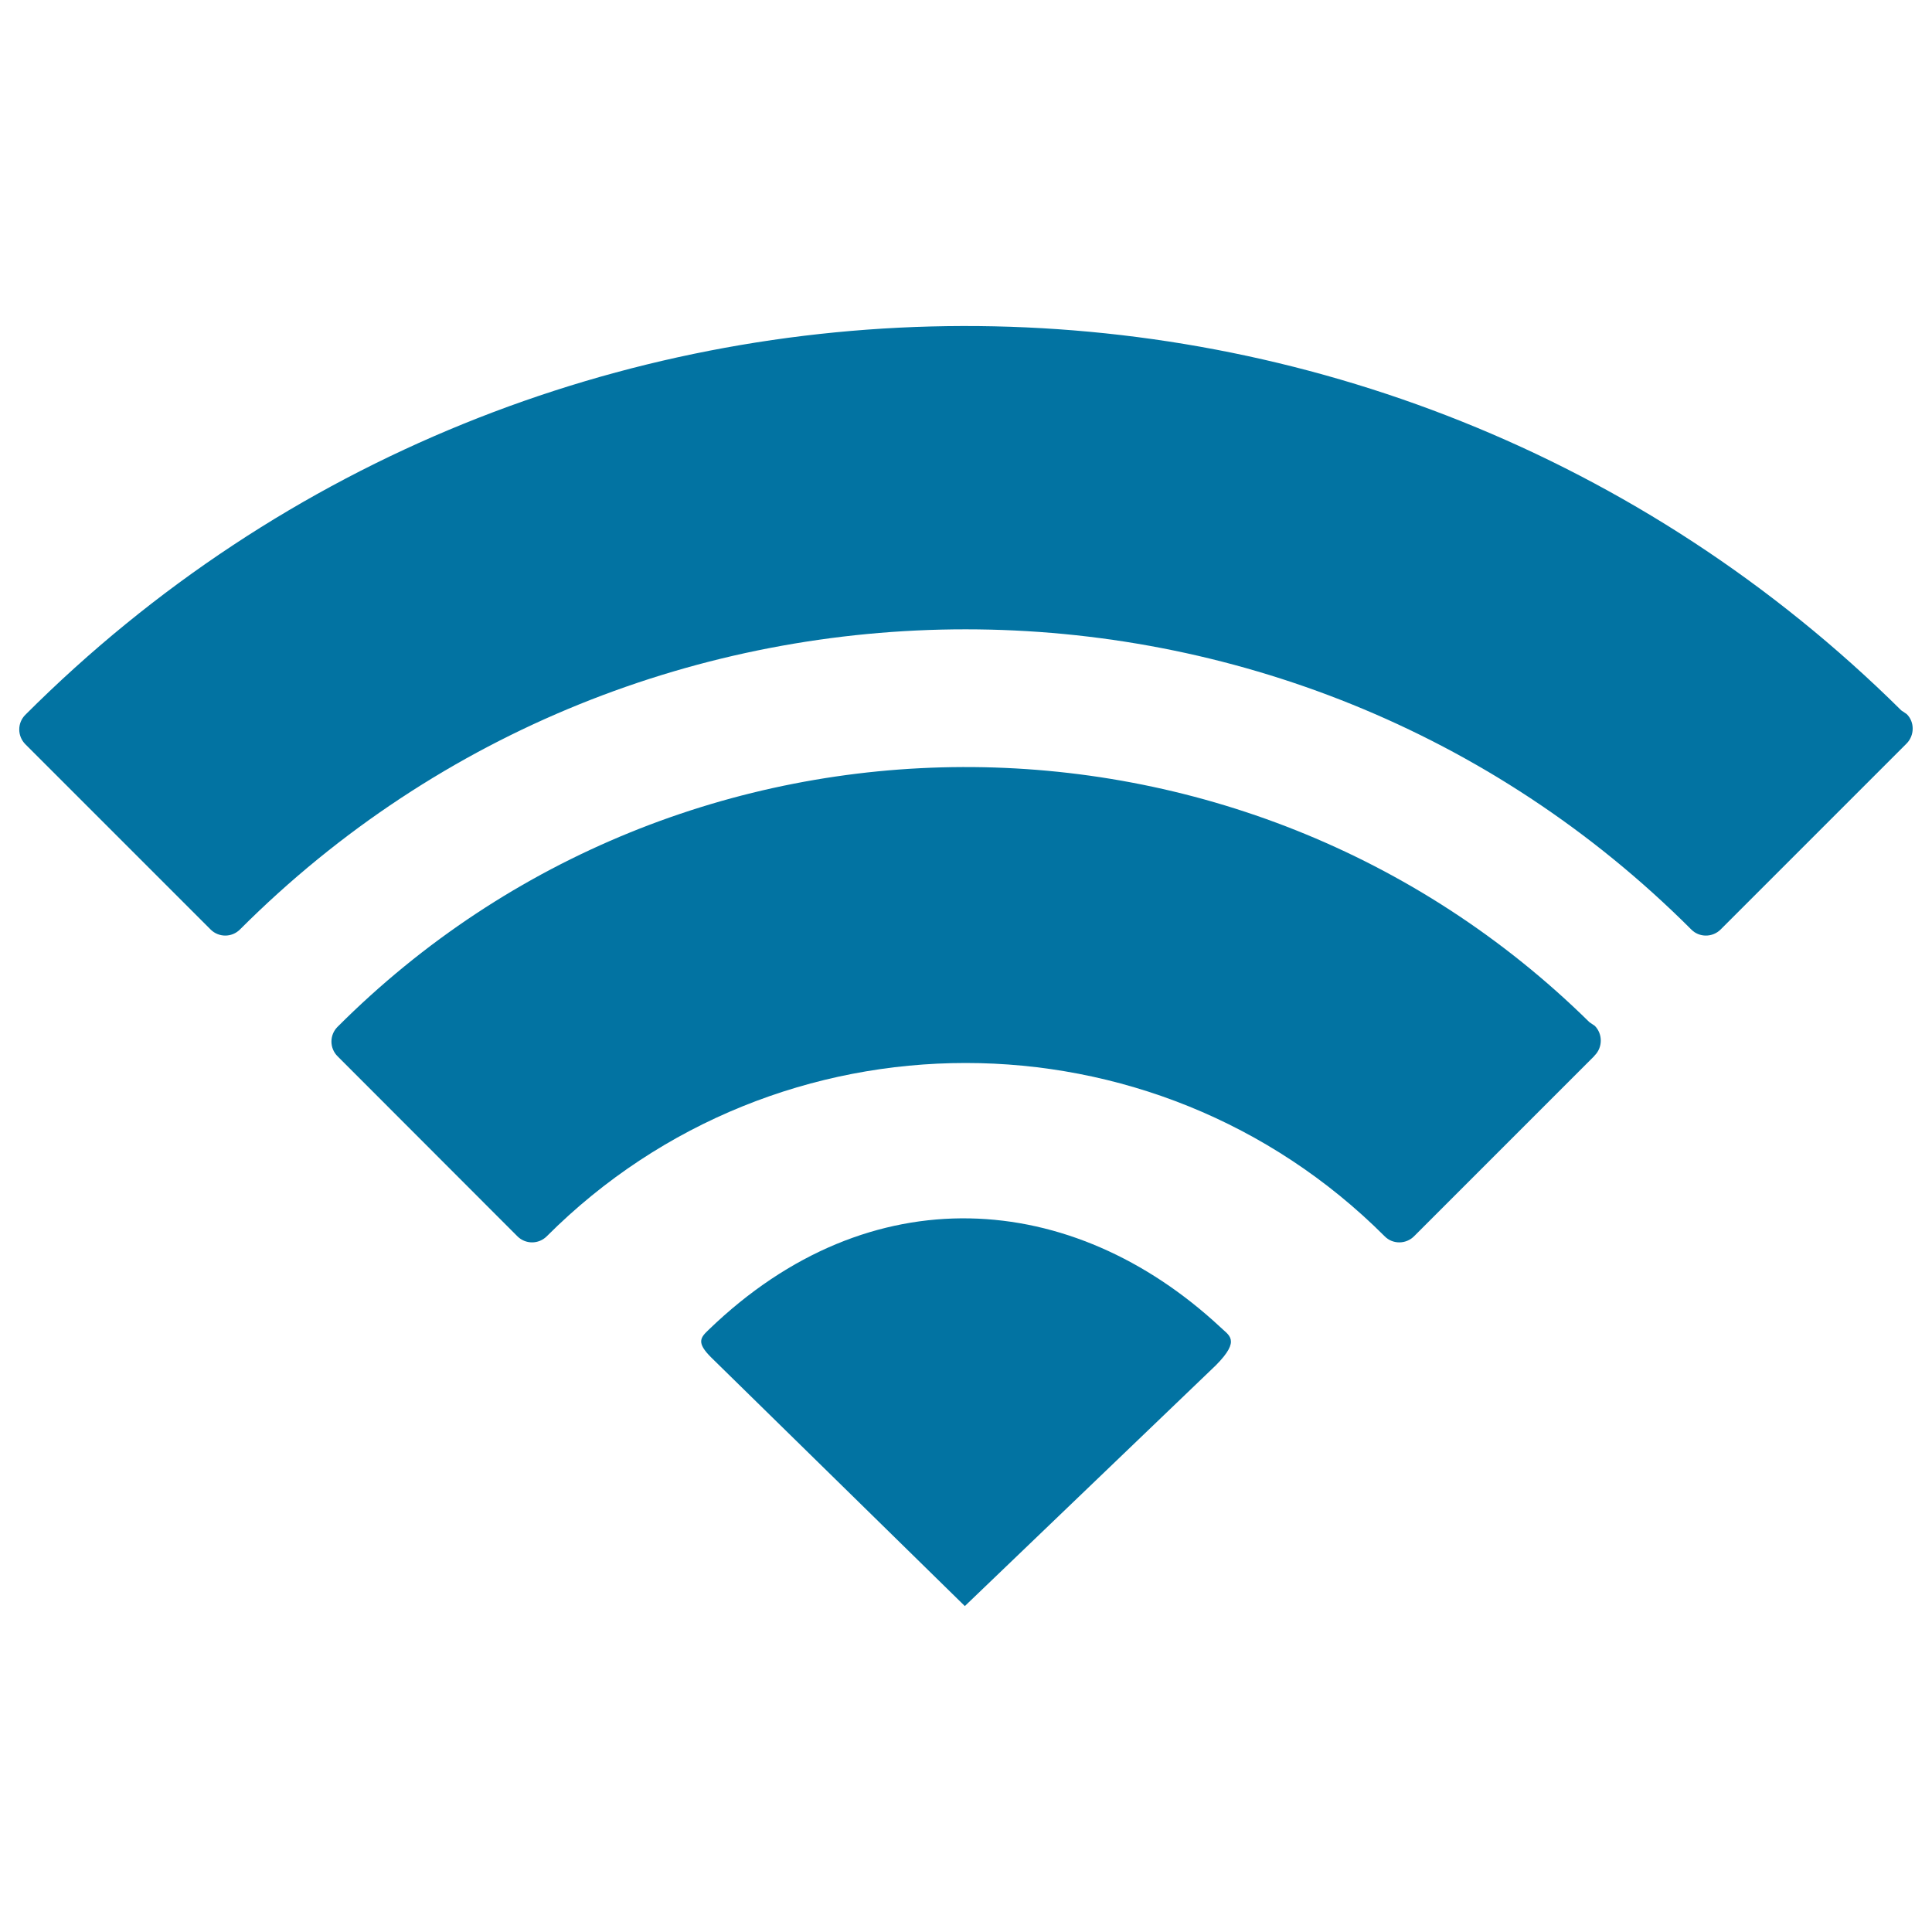 <svg xmlns="http://www.w3.org/2000/svg" viewBox="0 0 1000 1000" style="fill:#0273a2">
<title>Wifi Signal SVG icon</title>
<g><path d="M631.4,686.7c-76.3-70.8-180.9-79.2-264.5,1.5c-4.3,4.1-6.7,6.6,1.3,14.5l131.2,128.6l129.9-124.6C642.6,693.3,635.9,691.2,631.4,686.7z"/><path d="M822.7,529.1c-179.6-176.9-469.6-176.1-648,2.4c-4.2,4.2-4.2,11,0,15.2l93.1,93.2c4.2,4.2,11,4.2,15.2,0c119.5-119.6,314.1-119.6,433.7,0c4.1,4.2,11,4.2,15.2,0l93.2-93.2l0.3-0.4c4.2-4.2,4.2-11.1,0.1-15.3L822.7,529.1z"/><path d="M986.9,369.6l-2.8-1.9c-268.6-266.1-703.5-265.2-971,2.3c-4.2,4.2-4.2,11,0.1,15.3l95.8,95.8c4.2,4.2,11,4.2,15.2,0c207.1-207.2,544.1-207.1,751.2,0c4.1,4.2,11,4.2,15.2,0l95.8-95.8l0.4-0.4C991,380.7,991.1,373.7,986.9,369.6z"/></g>
</svg>